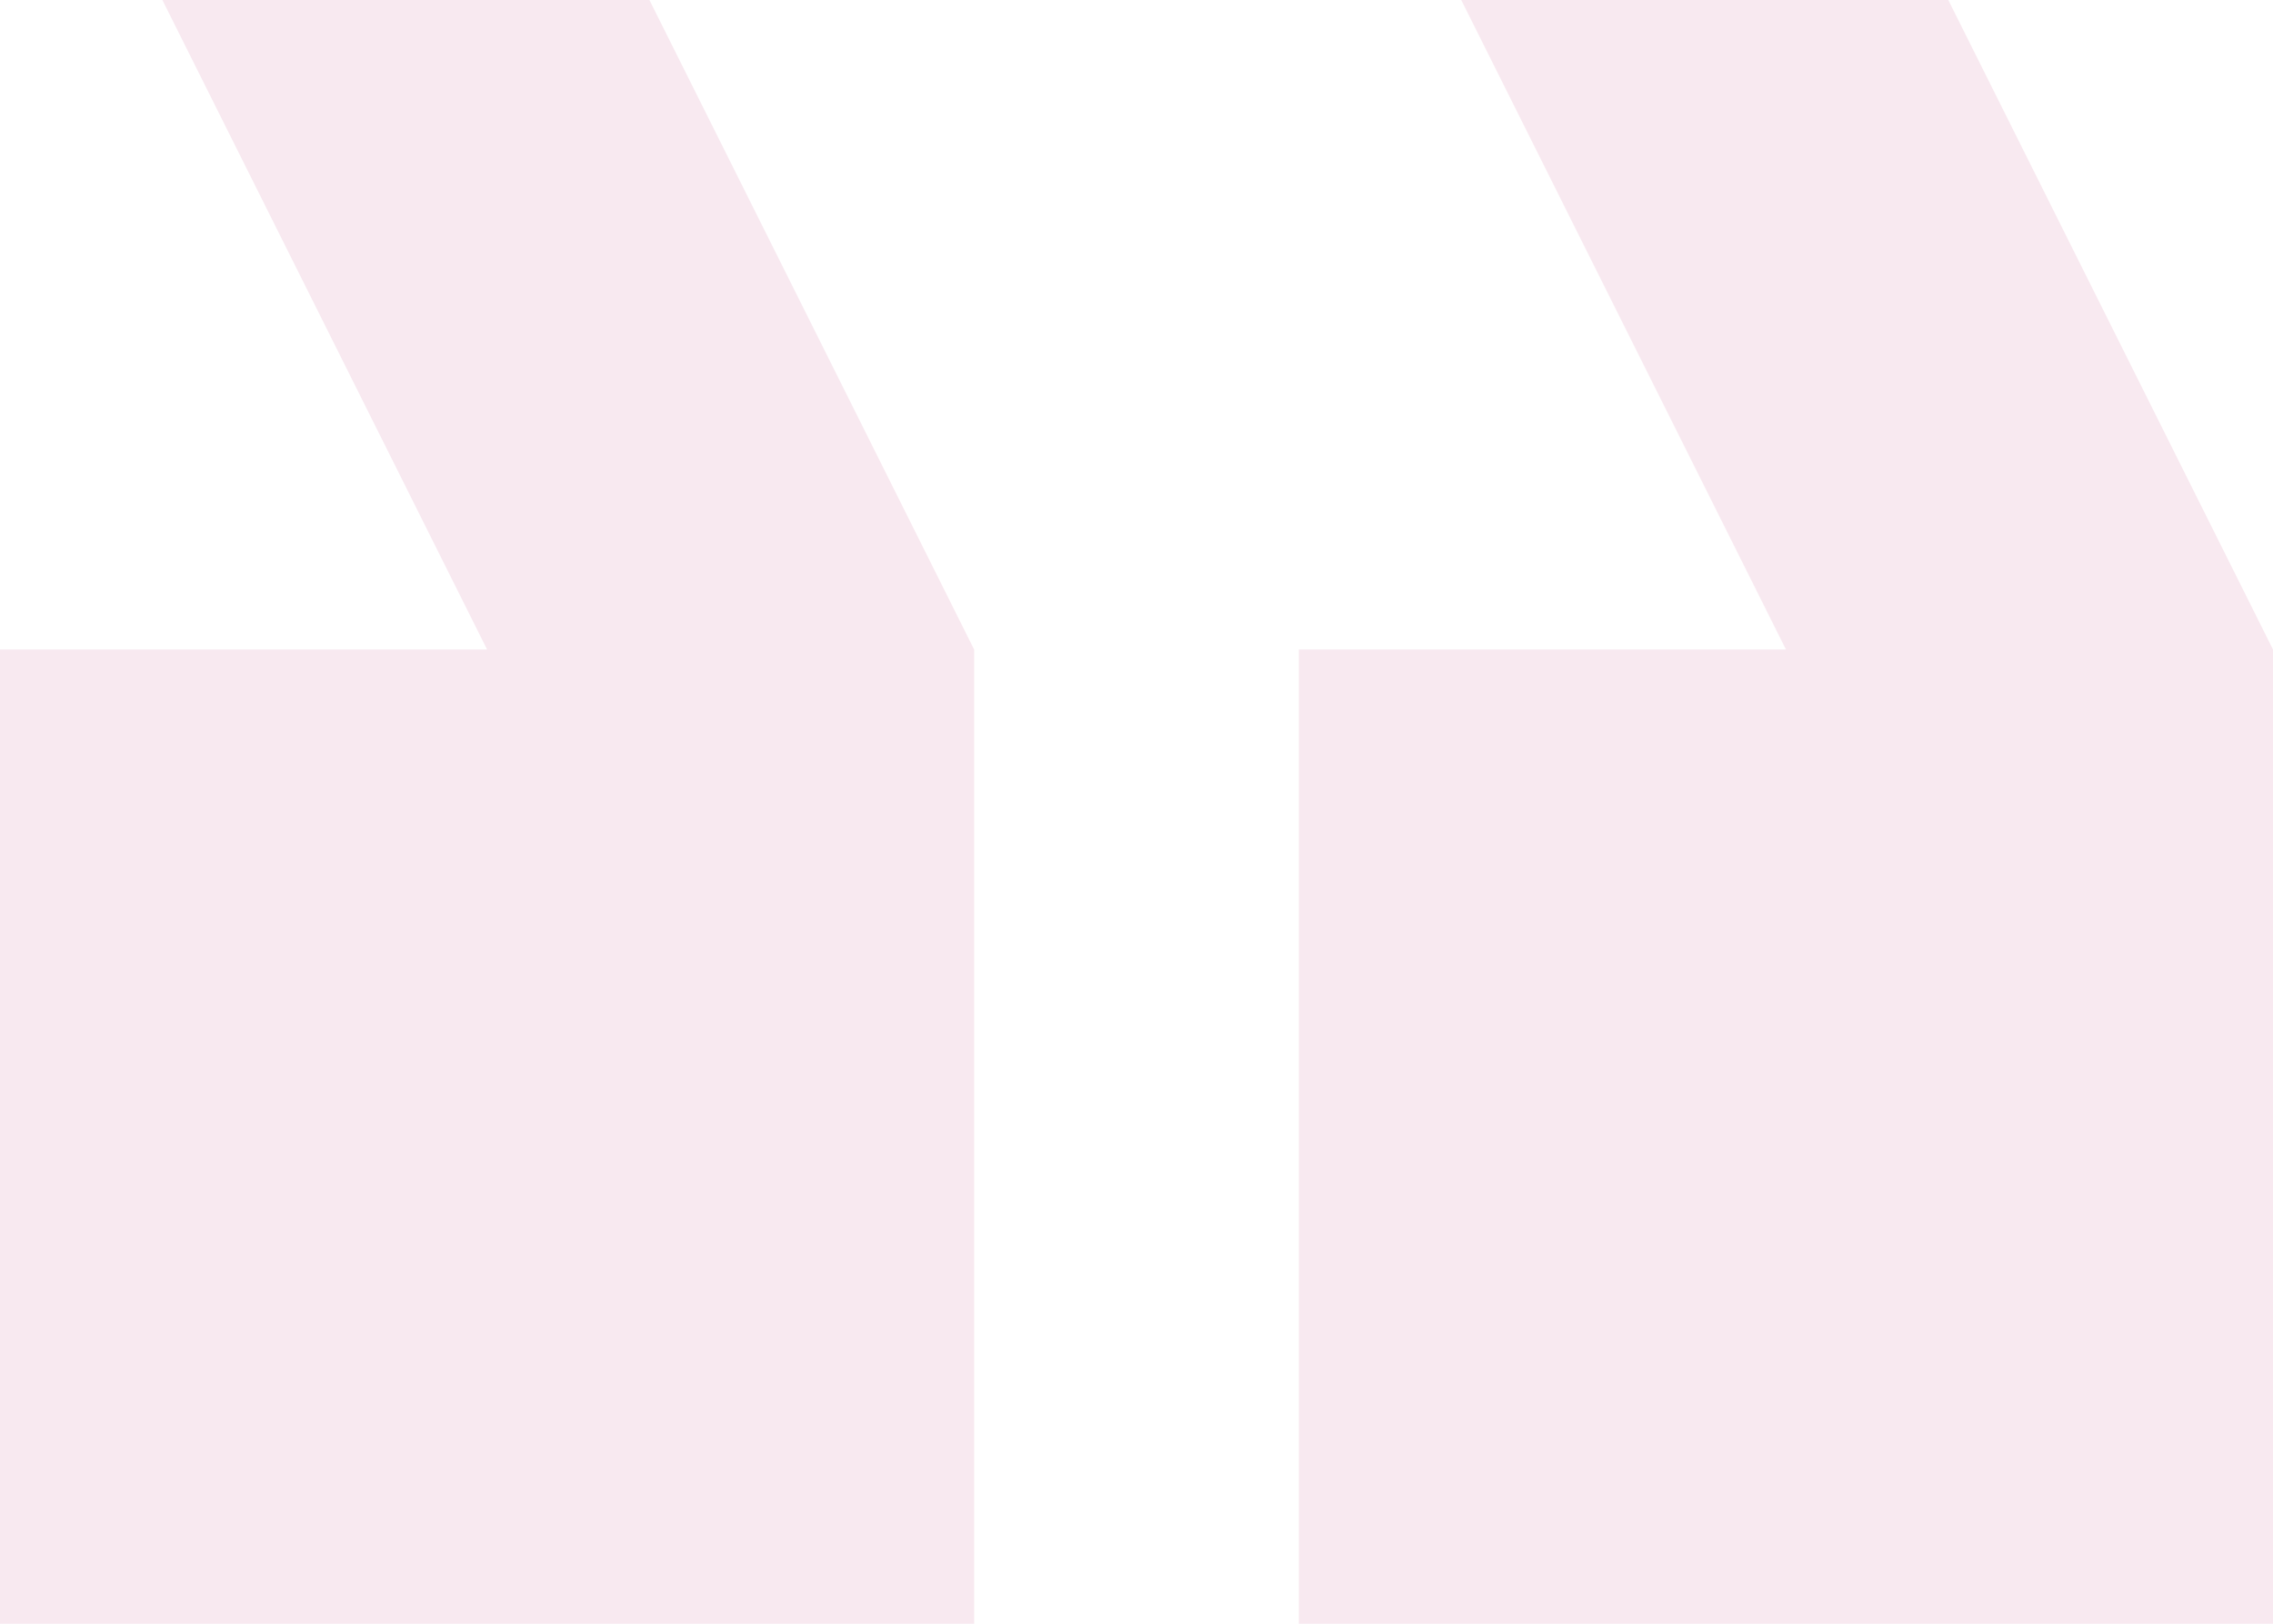 <svg xmlns="http://www.w3.org/2000/svg" viewBox="0 0 100 71.428"><path d="M64.286 0h21.428L100 28.571v42.858H57.143V28.571h21.428zM7.143 0h21.428l14.286 28.571v42.858H0V28.571h21.429z" fill="#b82669" opacity=".1"></path></svg>